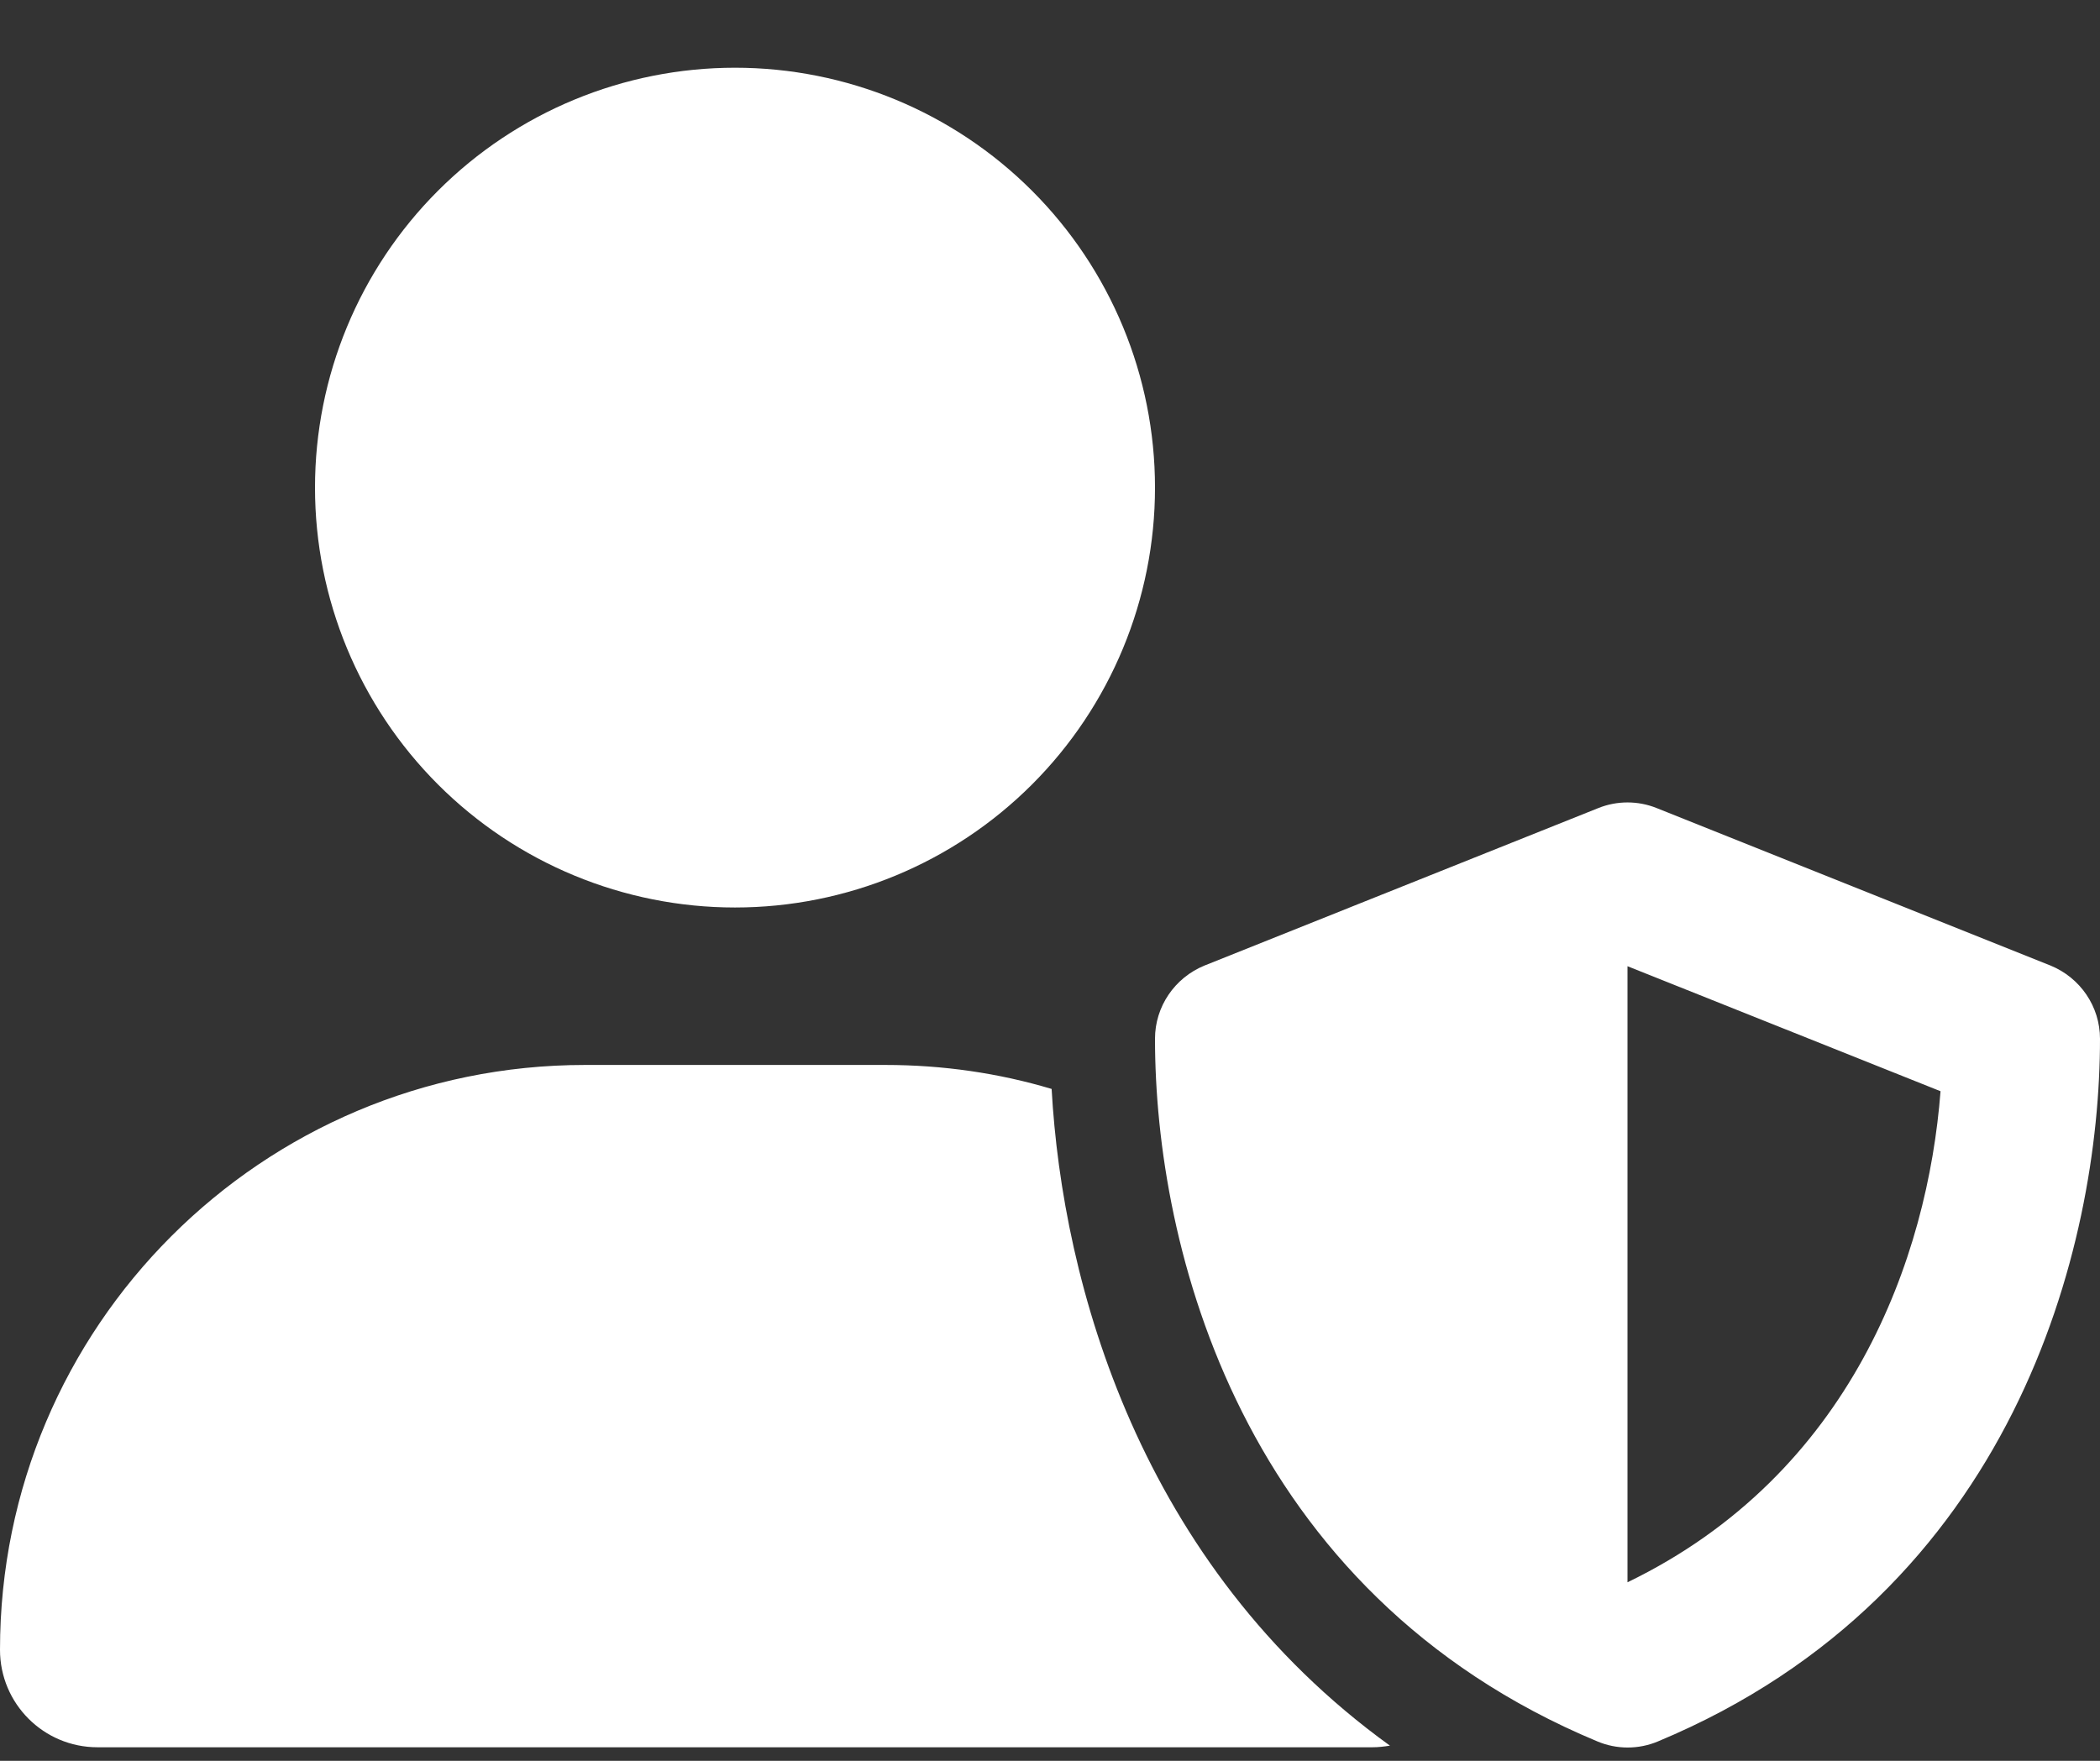<?xml version="1.0" encoding="UTF-8"?> <svg xmlns="http://www.w3.org/2000/svg" width="31" height="26" viewBox="0 0 31 26" fill="none"><rect x="0" y="0" width="31" height="26" fill="#333333" stroke="none"/><g id="Vector"><path id="Vector_2" d="M10.85 13.4C12.494 13.4 14.071 12.747 15.234 11.584C16.397 10.421 17.05 8.844 17.05 7.2C17.05 5.556 16.397 3.979 15.234 2.816C14.071 1.653 12.494 1 10.85 1C9.206 1 7.629 1.653 6.466 2.816C5.303 3.979 4.65 5.556 4.65 7.2C4.65 8.844 5.303 10.421 6.466 11.584C7.629 12.747 9.206 13.4 10.85 13.4ZM8.636 15.725C3.865 15.725 0 19.59 0 24.361C0 25.156 0.644 25.8 1.439 25.8H20.261C20.349 25.8 20.431 25.79 20.518 25.776C16.822 23.107 15.684 18.946 15.524 16.079C14.744 15.846 13.921 15.725 13.068 15.725H8.641H8.636ZM23.594 11.932L17.781 14.257C17.341 14.437 17.05 14.863 17.05 15.338C17.05 18.404 18.305 23.514 23.579 25.713C23.865 25.834 24.19 25.834 24.476 25.713C29.745 23.514 31 18.404 31 15.338C31 14.863 30.709 14.437 30.269 14.257L24.456 11.932C24.18 11.821 23.87 11.821 23.594 11.932ZM28.646 16.113C28.457 18.568 27.328 21.765 24.025 23.364V14.267L28.646 16.113Z" fill="white"></path></g></svg> 